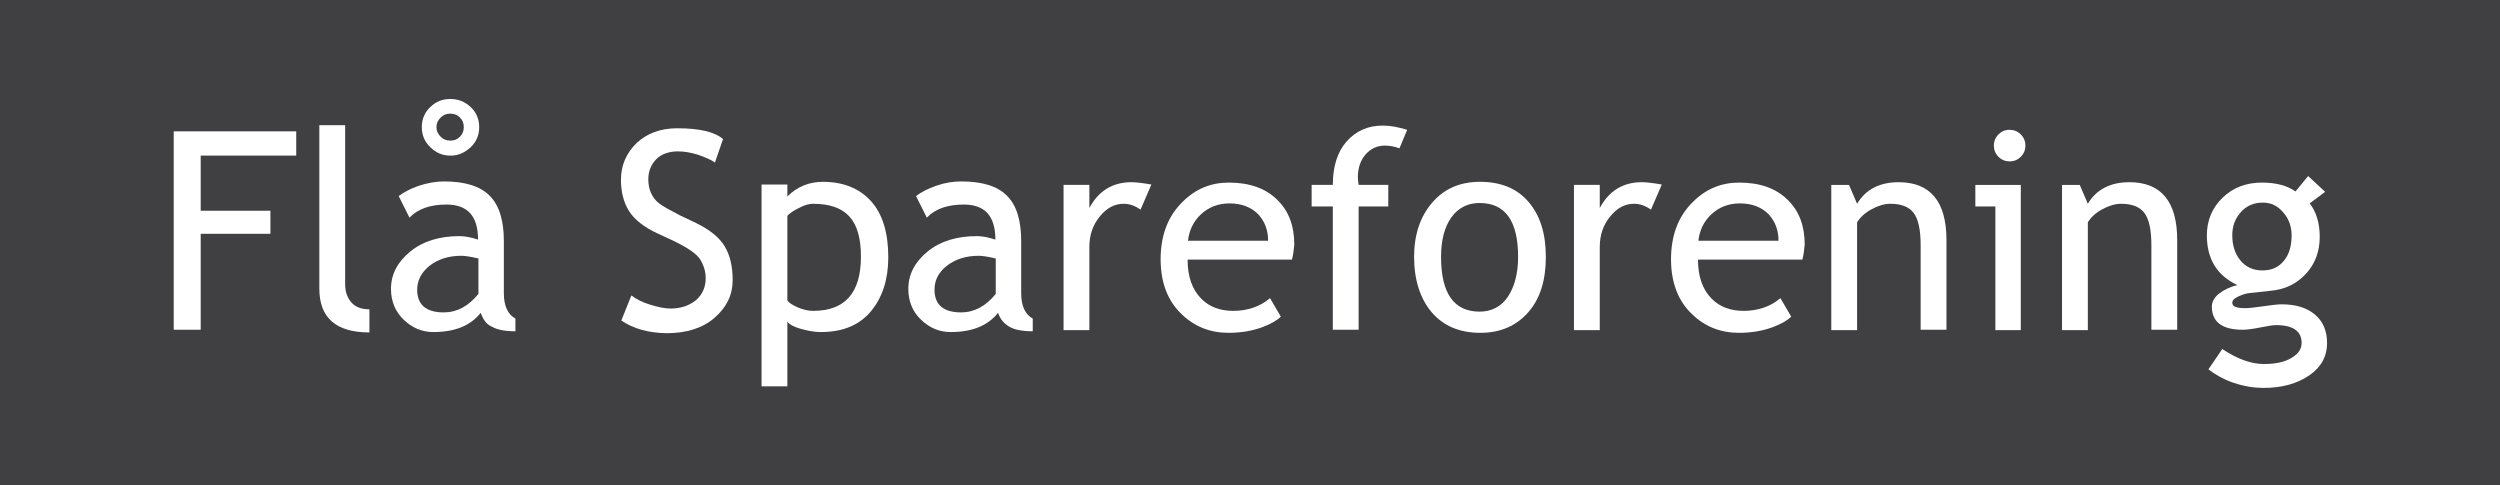 <?xml version="1.0" encoding="utf-8"?>
<!-- Generator: Adobe Illustrator 18.1.1, SVG Export Plug-In . SVG Version: 6.00 Build 0)  -->
<svg version="1.1" id="Layer_1" xmlns="http://www.w3.org/2000/svg" xmlns:xlink="http://www.w3.org/1999/xlink" x="0px" y="0px"
	 viewBox="-21 119 649 126" enable-background="new -21 119 649 126" xml:space="preserve">
<rect x="-21" y="119" fill="#404042" width="649" height="126"/>
<g>
	<path fill="#FFFFFF" d="M31.1,159.4v14.3h18.1v6H31.1v24.9h-7v-51.5h31.8v6.3H31.1z"/>
	<path fill="#FFFFFF" d="M61.9,193.9v-42.4h6.7v41.3c0,2,0.6,3.6,1.7,4.8s2.7,1.7,4.6,1.7v6C66.2,205.3,61.9,201.5,61.9,193.9z"/>
	<path fill="#FFFFFF" d="M103.8,200.2c-2.7,3.4-6.8,5-12.3,5c-3,0-5.5-1.1-7.7-3.2c-2.2-2.1-3.3-4.8-3.3-8c0-3.8,1.7-7,5-9.7
		s7.6-4,12.8-4c1.4,0,3,0.3,4.8,0.9c0-6.1-2.7-9.1-8.2-9.1c-4.2,0-7.4,1.1-9.6,3.4l-2.8-5.6c1.3-1,3-1.9,5.3-2.7
		c2.2-0.7,4.4-1.1,6.4-1.1c5.5,0,9.4,1.2,11.9,3.7c2.5,2.5,3.7,6.4,3.7,11.8v13.5c0,3.3,1,5.5,3,6.6v3.3c-2.7,0-4.8-0.4-6.1-1.2
		C105.4,203.3,104.4,202,103.8,200.2z M103.2,186.1c-2.1-0.5-3.6-0.7-4.4-0.7c-3.4,0-6.1,0.9-8.3,2.6c-2.1,1.7-3.2,3.8-3.2,6.2
		c0,3.9,2.3,5.9,6.9,5.9c3.4,0,6.4-1.6,9-4.8V186.1z M95.9,144.7c2.1,0,3.8,0.7,5.3,2.1s2.2,3.2,2.2,5.2s-0.7,3.8-2.2,5.2
		c-1.5,1.4-3.2,2.2-5.2,2.2c-2.1,0-3.8-0.7-5.3-2.2c-1.5-1.4-2.2-3.2-2.2-5.2s0.7-3.8,2.2-5.2C92.1,145.4,93.8,144.7,95.9,144.7z
		 M95.9,155.5c1,0,1.8-0.3,2.5-1c0.7-0.7,1-1.5,1-2.5s-0.3-1.8-1-2.5c-0.7-0.7-1.5-1-2.5-1s-1.8,0.3-2.5,1s-1.1,1.5-1.1,2.5
		s0.4,1.8,1.1,2.5S94.9,155.5,95.9,155.5z"/>
	<path fill="#FFFFFF" d="M140.3,202.2l2.6-6.5c1.3,1,2.9,1.8,4.9,2.4c2,0.6,3.7,1,5.3,1c2.7,0,4.9-0.8,6.6-2.2
		c1.7-1.5,2.5-3.4,2.5-5.7c0-1.7-0.5-3.3-1.4-4.8c-0.9-1.5-3.3-3.1-7-4.9l-4.1-1.9c-3.5-1.6-6-3.6-7.4-5.8c-1.4-2.2-2.1-5-2.1-8.1
		c0-3.8,1.4-7,4.1-9.6c2.7-2.5,6.2-3.8,10.5-3.8c5.7,0,9.7,0.9,11.9,2.8l-2.1,6.1c-0.9-0.7-2.4-1.3-4.3-2c-1.9-0.6-3.7-0.9-5.3-0.9
		c-2.4,0-4.3,0.7-5.6,2s-2.1,3.1-2.1,5.2c0,1.3,0.2,2.5,0.7,3.6s1.2,2,2.1,2.7s2.7,1.7,5.4,3.1l4.2,2c3.5,1.7,6,3.7,7.4,6
		c1.4,2.3,2.1,5.2,2.1,8.8c0,3.9-1.6,7.1-4.7,9.8c-3.1,2.7-7.3,4-12.5,4C147.4,205.4,143.5,204.4,140.3,202.2z"/>
	<path fill="#FFFFFF" d="M183.4,202.5v16.8h-6.7v-52.4h6.7v3.1c2.5-2.5,5.6-3.8,9.2-3.8c5.3,0,9.5,1.7,12.5,5s4.5,8.2,4.5,14.6
		c0,5.7-1.5,10.4-4.5,14c-3,3.6-7.3,5.4-13,5.4c-1.6,0-3.3-0.3-5.1-0.8C185.1,203.9,183.9,203.2,183.4,202.5z M183.4,175V197
		c0.4,0.6,1.3,1.2,2.7,1.8c1.4,0.6,2.7,0.9,4,0.9c8.3,0,12.4-4.7,12.4-14.1c0-4.8-1-8.2-3-10.4s-5.1-3.3-9.5-3.3
		c-0.9,0-2.1,0.3-3.4,1C185.3,173.5,184.2,174.2,183.4,175z"/>
	<path fill="#FFFFFF" d="M238.1,200.2c-2.7,3.4-6.8,5-12.3,5c-3,0-5.5-1.1-7.7-3.2s-3.3-4.8-3.3-8c0-3.8,1.7-7,5-9.7s7.6-4,12.8-4
		c1.4,0,3,0.3,4.8,0.9c0-6.1-2.7-9.1-8.2-9.1c-4.2,0-7.4,1.1-9.6,3.4l-2.8-5.6c1.3-1,3-1.9,5.3-2.7s4.4-1.1,6.4-1.1
		c5.5,0,9.4,1.2,11.9,3.7s3.7,6.4,3.7,11.8v13.5c0,3.3,1,5.5,3,6.6v3.3c-2.7,0-4.8-0.4-6.1-1.2S238.7,202,238.1,200.2z M237.5,186.1
		c-2.1-0.5-3.6-0.7-4.4-0.7c-3.4,0-6.1,0.9-8.3,2.6s-3.2,3.8-3.2,6.2c0,3.9,2.3,5.9,6.9,5.9c3.4,0,6.4-1.6,9-4.8V186.1z"/>
	<path fill="#FFFFFF" d="M275.1,173.4c-1.5-1-2.9-1.5-4.4-1.5c-2.4,0-4.4,1.1-6.2,3.3s-2.7,4.8-2.7,7.9v21.6h-6.7v-37.7h6.7v6
		c2.4-4.5,6.1-6.7,10.9-6.7c1.2,0,2.9,0.2,5.2,0.6L275.1,173.4z"/>
	<path fill="#FFFFFF" d="M314.4,186.4h-27.1c0,4.4,1.2,7.8,3.6,10.2c2.1,2.1,4.9,3.1,8.2,3.1c3.8,0,7-1.1,9.6-3.3l2.8,4.8
		c-1,1-2.6,1.9-4.7,2.7c-2.7,1-5.6,1.5-8.9,1.5c-4.7,0-8.8-1.6-12.1-4.8c-3.7-3.5-5.5-8.3-5.5-14.3c0-6.2,1.9-11.2,5.7-14.9
		c3.4-3.4,7.4-5,12-5c5.4,0,9.6,1.5,12.6,4.5c3,2.9,4.4,6.8,4.4,11.6C314.9,183.8,314.7,185.2,314.4,186.4z M298.2,171.8
		c-3,0-5.5,1-7.5,2.9c-1.9,1.8-3,4.1-3.3,6.8h20.8c0-2.7-0.8-4.9-2.5-6.8C303.9,172.8,301.3,171.8,298.2,171.8z"/>
	<path fill="#FFFFFF" d="M342.3,157.5c-1.4-0.5-2.6-0.7-3.8-0.7c-2,0-3.7,0.8-5,2.3s-2,3.5-2,5.9c0,0.6,0.1,1.3,0.2,2h7.7v5.6h-7.7
		v32h-6.7v-32h-5.5v-5.6h5.5c0-4.8,1.2-8.6,3.6-11.3s5.5-4.1,9.4-4.1c1.9,0,4,0.4,6.3,1.1L342.3,157.5z"/>
	<path fill="#FFFFFF" d="M346.1,185.7c0-5.8,1.6-10.5,4.7-14.1s7.2-5.4,12.4-5.4c5.4,0,9.6,1.7,12.6,5.2s4.5,8.2,4.5,14.3
		c0,6.1-1.5,10.9-4.6,14.4s-7.2,5.3-12.4,5.3c-5.4,0-9.6-1.8-12.6-5.3S346.1,191.7,346.1,185.7z M353.1,185.7
		c0,9.4,3.3,14.2,10,14.2c3.1,0,5.6-1.3,7.3-3.8s2.7-6,2.7-10.4c0-9.3-3.3-14-10-14c-3,0-5.5,1.2-7.3,3.7S353.1,181.3,353.1,185.7z"
		/>
	<path fill="#FFFFFF" d="M407.6,173.4c-1.5-1-2.9-1.5-4.4-1.5c-2.4,0-4.4,1.1-6.2,3.3s-2.7,4.8-2.7,7.9v21.6h-6.7v-37.7h6.7v6
		c2.4-4.5,6.1-6.7,10.9-6.7c1.2,0,2.9,0.2,5.2,0.6L407.6,173.4z"/>
	<path fill="#FFFFFF" d="M446.9,186.4h-27.1c0,4.4,1.2,7.8,3.6,10.2c2.1,2.1,4.9,3.1,8.2,3.1c3.8,0,7-1.1,9.6-3.3l2.8,4.8
		c-1,1-2.6,1.9-4.7,2.7c-2.7,1-5.6,1.5-8.9,1.5c-4.7,0-8.8-1.6-12.1-4.8c-3.7-3.5-5.5-8.3-5.5-14.3c0-6.2,1.9-11.2,5.7-14.9
		c3.4-3.4,7.4-5,12-5c5.4,0,9.6,1.5,12.6,4.5c3,2.9,4.4,6.8,4.4,11.6C447.4,183.8,447.2,185.2,446.9,186.4z M430.7,171.8
		c-3,0-5.5,1-7.5,2.9c-1.9,1.8-3,4.1-3.3,6.8h20.8c0-2.7-0.8-4.9-2.5-6.8C436.4,172.8,433.8,171.8,430.7,171.8z"/>
	<path fill="#FFFFFF" d="M477.6,204.6v-21.9c0-4-0.6-6.8-1.8-8.4s-3.2-2.4-6.1-2.4c-1.5,0-3.1,0.5-4.8,1.4s-2.9,2-3.8,3.4v28h-6.7
		v-37.7h4.6l2.1,4.9c2.2-3.7,5.8-5.6,10.8-5.6c8.2,0,12.4,5,12.4,15v23.3H477.6z"/>
	<path fill="#FFFFFF" d="M497,204.6v-32h-5.2v-5.6h11.8v37.7H497z M500.7,152.7c1.1,0,2.1,0.4,2.9,1.2s1.2,1.8,1.2,2.9
		c0,1.1-0.4,2.1-1.2,2.9s-1.8,1.2-2.9,1.2c-1.1,0-2.1-0.4-2.9-1.2s-1.2-1.8-1.2-2.9s0.4-2.1,1.2-2.9S499.5,152.7,500.7,152.7z"/>
	<path fill="#FFFFFF" d="M537.5,204.6v-21.9c0-4-0.6-6.8-1.8-8.4s-3.2-2.4-6.1-2.4c-1.5,0-3.1,0.5-4.8,1.4s-2.9,2-3.8,3.4v28h-6.7
		v-37.7h4.6l2.1,4.9c2.2-3.7,5.8-5.6,10.8-5.6c8.2,0,12.4,5,12.4,15v23.3H537.5z"/>
	<path fill="#FFFFFF" d="M552.3,214.9l3.6-5.3c3.9,2.6,7.5,3.9,10.8,3.9c3,0,5.4-0.5,7.2-1.6s2.6-2.3,2.6-3.9c0-3-2.2-4.6-6.6-4.6
		c-0.8,0-2.1,0.2-4.1,0.6s-3.5,0.6-4.6,0.6c-5.3,0-8-2-8-6c0-1.2,0.6-2.4,1.9-3.4s2.8-1.7,4.7-2.2c-5.3-2.5-7.9-6.8-7.9-12.9
		c0-3.9,1.4-7.2,4.1-9.8s6.1-3.9,10.2-3.9c3.7,0,6.6,0.8,8.7,2.3l3.3-4l4.4,4.1l-4,3c1.7,2.2,2.6,5.1,2.6,8.7c0,3.8-1.2,7-3.6,9.6
		s-5.5,4.1-9.3,4.4l-5.5,0.6c-0.7,0.1-1.5,0.3-2.6,0.8s-1.7,1-1.7,1.7c0,1,1.1,1.4,3.4,1.4c1,0,2.6-0.2,4.7-0.5s3.7-0.5,4.7-0.5
		c3.7,0,6.6,0.9,8.7,2.7s3.1,4.2,3.1,7.4c0,3.5-1.6,6.3-4.7,8.4s-7,3.2-11.8,3.2c-2.4,0-5-0.4-7.7-1.3S553.9,216.1,552.3,214.9z
		 M566.4,171.6c-2.3,0-4.2,0.8-5.7,2.5s-2.2,3.6-2.2,6c0,2.6,0.7,4.8,2.1,6.5s3.3,2.6,5.7,2.6c2.4,0,4.2-0.8,5.6-2.5s2-3.9,2-6.6
		c0-2.3-0.7-4.3-2.2-6S568.6,171.6,566.4,171.6z"/>
</g>
</svg>
